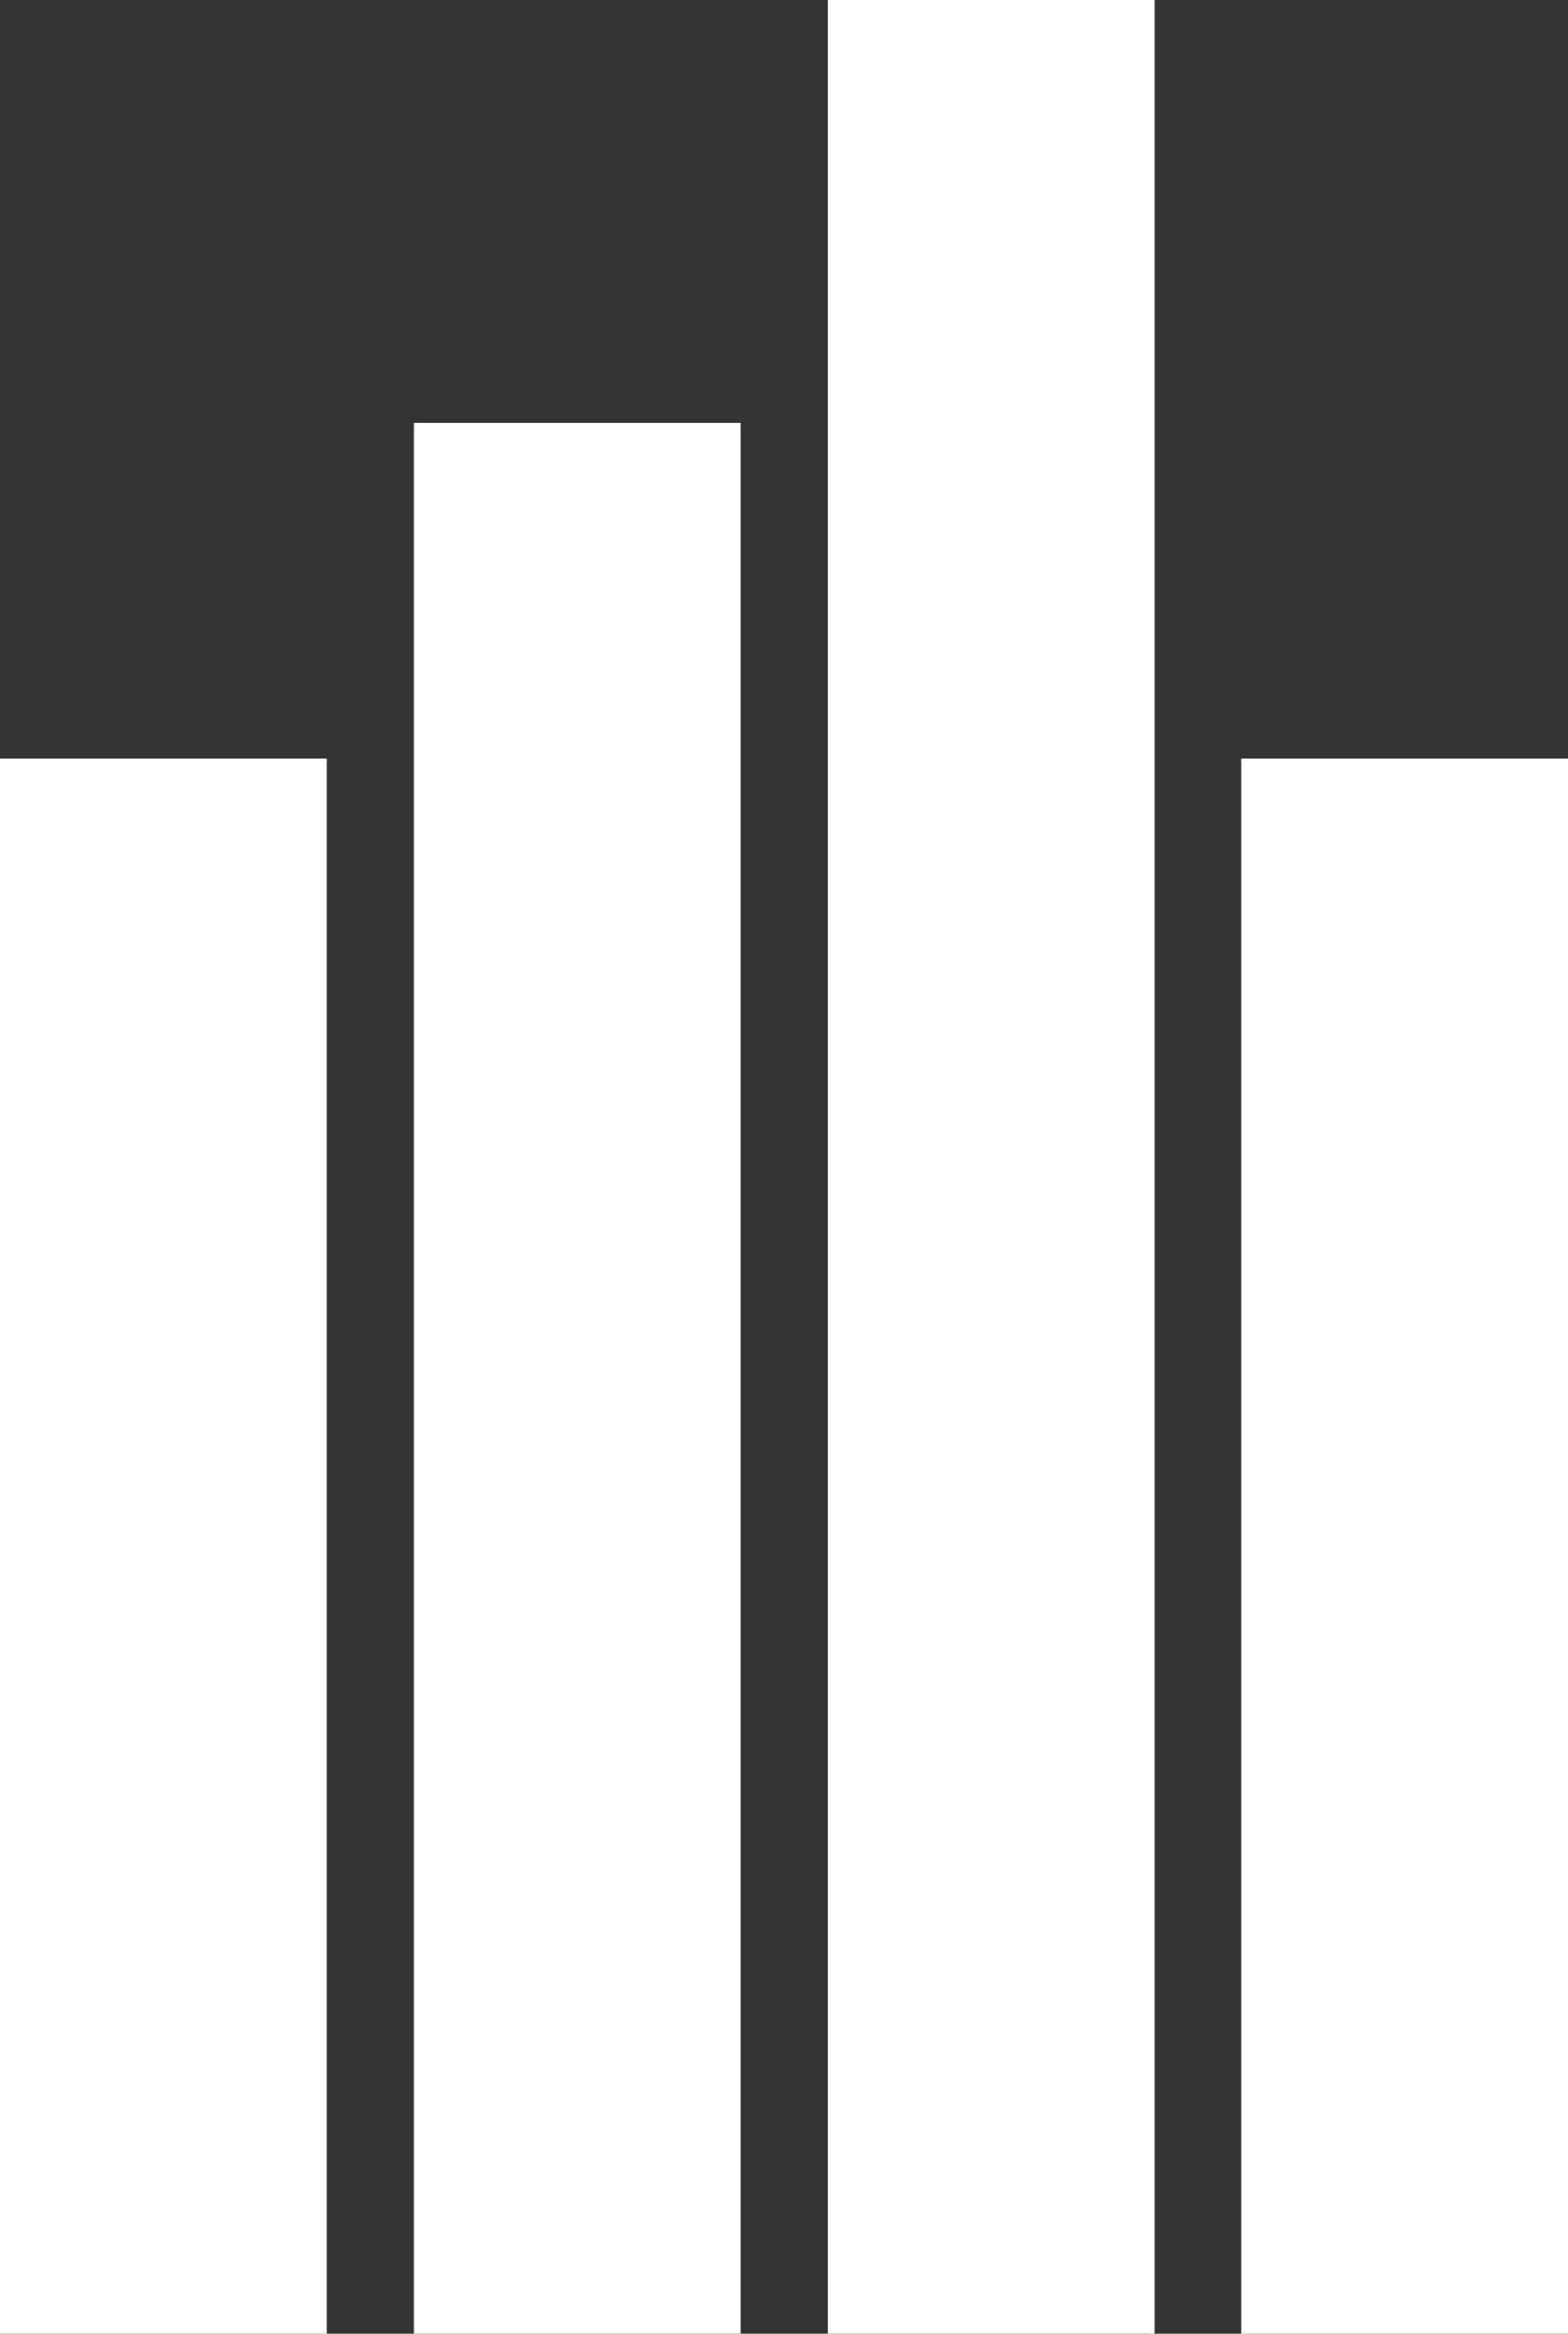 <svg width="82" height="122" viewBox="0 0 82 122" fill="none" xmlns="http://www.w3.org/2000/svg">
<rect x="0" y="0" width="82" height="122" fill="#333333" stroke="none"/>
<g clip-path="url(#clip0_2001_9)">
<path fill-rule="evenodd" clip-rule="evenodd" d="M64.914 39.657H82V122H64.914V39.657ZM43.292 0H60.379V122H43.292V0ZM21.646 22.106H38.732V122.025H21.646V22.106ZM0 39.657H17.086V122H0V39.657Z" fill="white"/>
</g>
<defs>
<clipPath id="clip0_2001_9">
<rect width="82" height="122" fill="white"/>
</clipPath>
</defs>
</svg>
